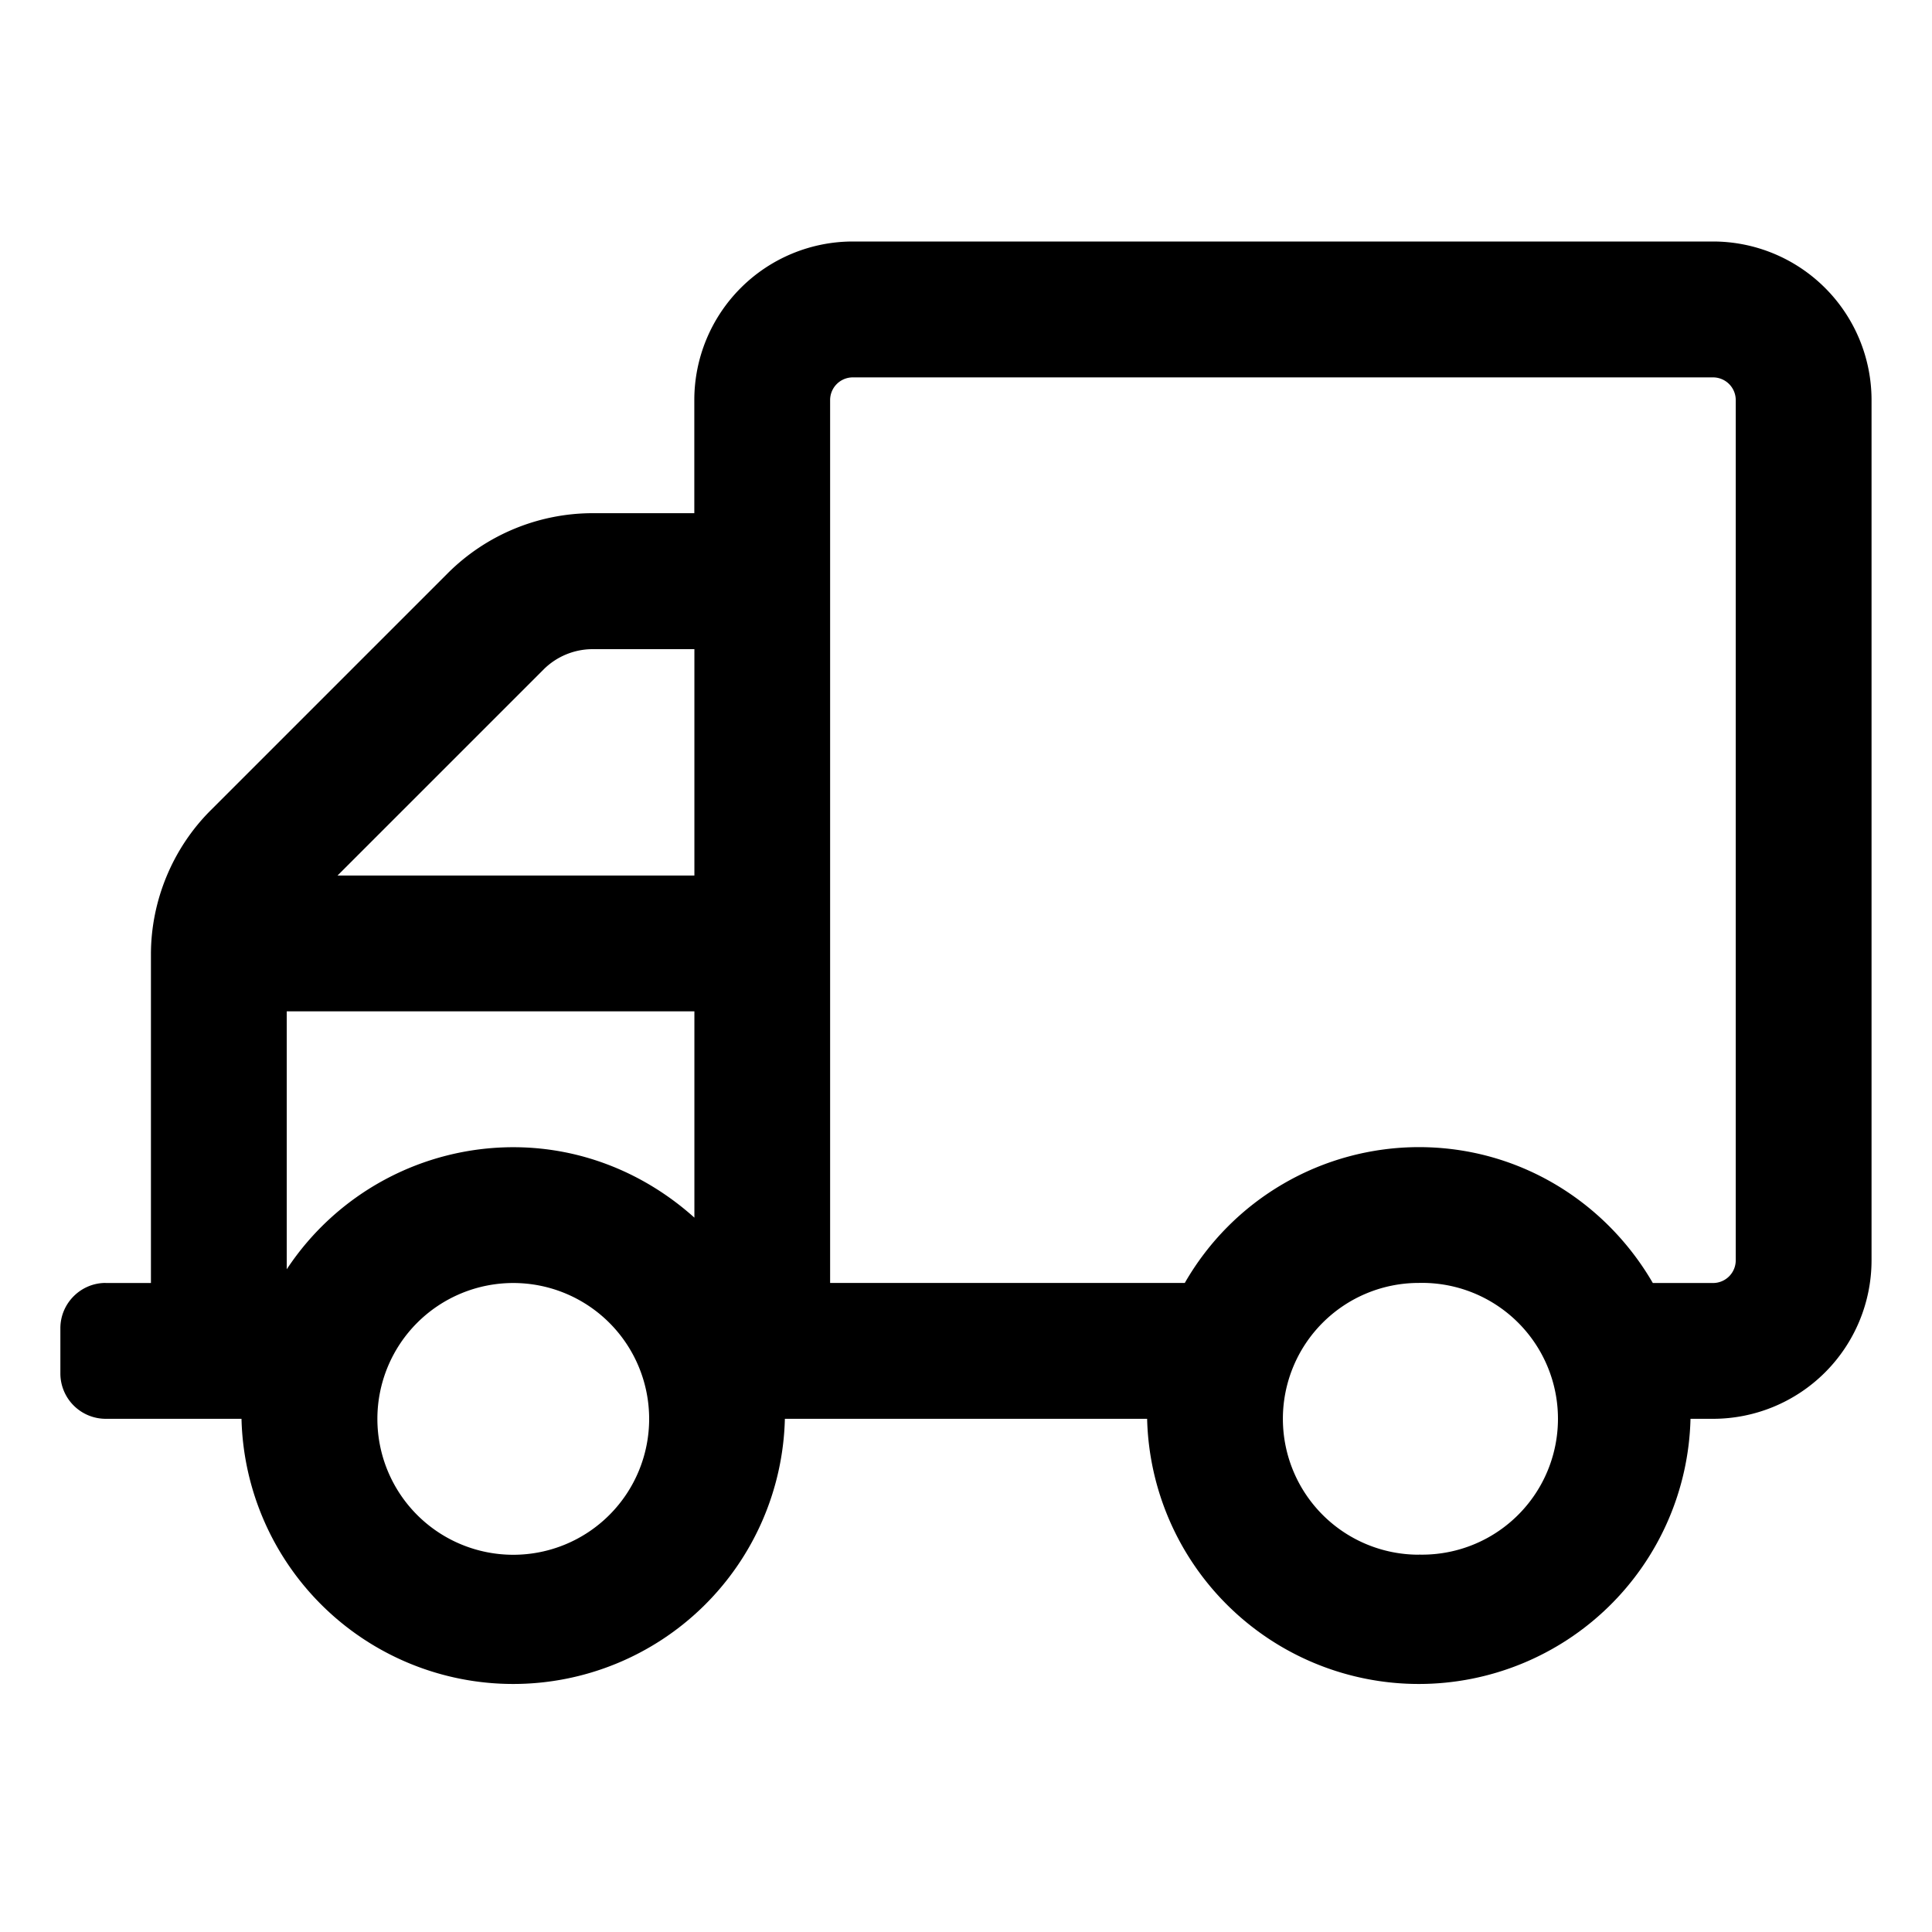 <svg width="24" height="24" fill="none" xmlns="http://www.w3.org/2000/svg"><path d="M1.313 15.938h.562v-4.082c0-.668.27-1.319.742-1.79l2.95-2.95a2.552 2.552 0 011.789-.741h1.269V4.969A1.97 1.97 0 0110.594 3H21.28a1.97 1.97 0 011.969 1.969v10.687a1.97 1.97 0 01-1.969 1.969H21a3.376 3.376 0 01-6.75 0h-4.5a3.376 3.376 0 01-6.75 0H1.312a.564.564 0 01-.562-.563V16.5c0-.31.253-.563.563-.563zm16.312 3.374a1.688 1.688 0 10-.001-3.375 1.688 1.688 0 00.001 3.376zm-7.313-3.375h4.406a3.356 3.356 0 012.907-1.687c1.248 0 2.324.682 2.907 1.688h.75a.282.282 0 00.28-.282V4.97a.282.282 0 00-.28-.282H10.593a.282.282 0 00-.281.282v10.968zM8.626 8.064h-1.27a.865.865 0 00-.597.246l-2.566 2.566h4.433V8.062zm-2.25 11.25a1.688 1.688 0 100-3.376 1.688 1.688 0 000 3.376zm-2.813-3.548a3.375 3.375 0 012.813-1.515c.868 0 1.652.338 2.25.875v-2.563H3.562v3.203z" fill="#000"/></svg>
